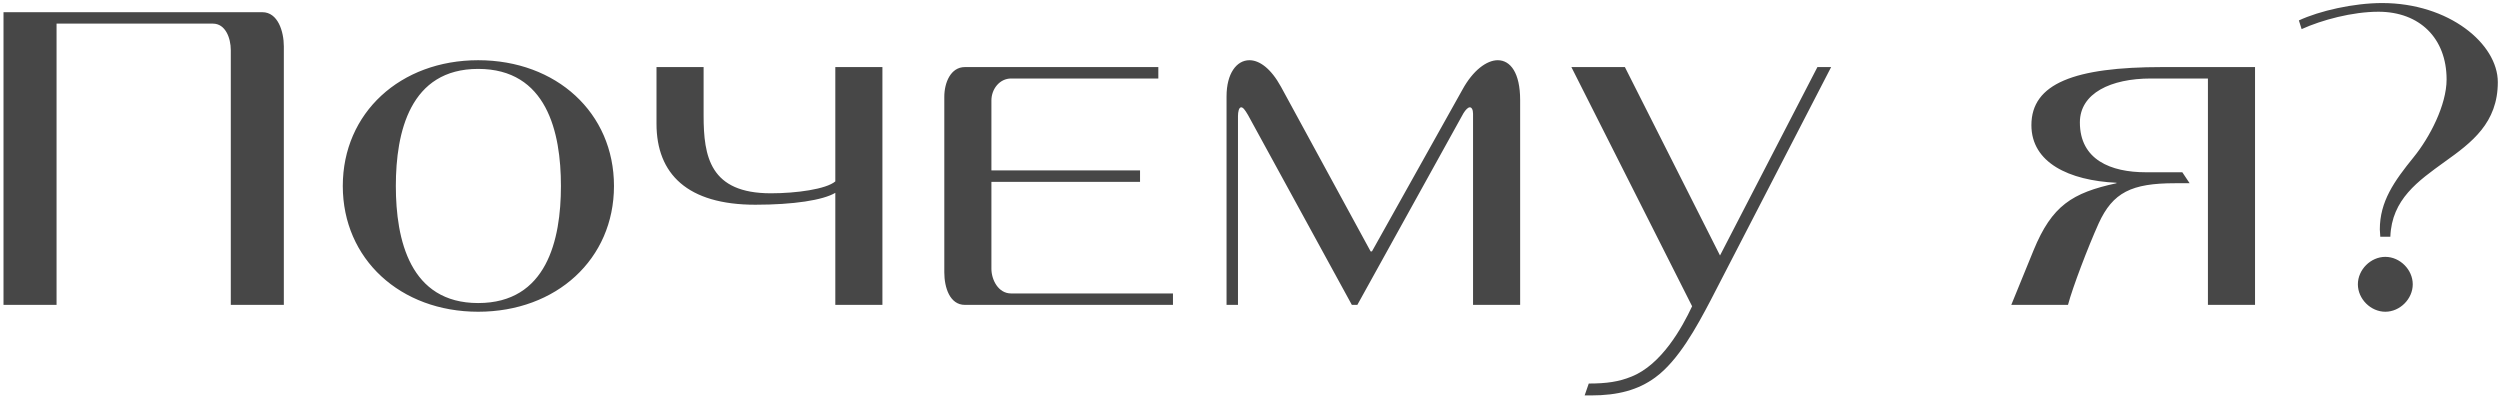 <?xml version="1.0" encoding="UTF-8"?> <svg xmlns="http://www.w3.org/2000/svg" width="328" height="52" viewBox="0 0 328 52" fill="none"><path d="M7.42 3.1V40H0.46V1.6H34.42C36.46 1.6 37.24 4.12 37.24 6.1V40H30.28V6.58C30.28 4.96 29.56 3.1 27.94 3.1H7.42ZM44.974 24.4C44.974 14.8 52.534 7.9 62.734 7.9C72.994 7.9 80.554 14.8 80.554 24.4C80.554 34 72.994 40.9 62.734 40.9C52.534 40.9 44.974 34 44.974 24.4ZM51.934 24.4C51.934 31.48 53.794 39.76 62.734 39.76C71.734 39.76 73.594 31.48 73.594 24.4C73.594 17.32 71.734 9.04 62.734 9.04C53.794 9.04 51.934 17.32 51.934 24.4ZM109.593 25.3C107.973 26.26 104.133 26.86 99.093 26.86C90.213 26.86 86.133 22.84 86.133 16.24V8.8H92.313V15.16C92.313 20.56 93.153 25.36 101.133 25.36C104.493 25.36 108.393 24.82 109.593 23.8V8.8H115.773V40H109.593V25.3ZM130.073 22.36H149.573V23.86H130.073V35.26C130.073 36.7 130.973 38.5 132.653 38.5H153.893V40H126.593C124.613 40 123.893 37.72 123.893 35.74V12.7C123.893 10.84 124.733 8.8 126.593 8.8H151.973V10.3H132.653C131.153 10.3 130.073 11.68 130.073 13.18V22.36ZM191.883 11.74C193.263 9.22 195.063 7.9 196.503 7.9C198.183 7.9 199.443 9.58 199.443 13.12V40H193.263V14.92C193.263 14.38 193.083 14.08 192.843 14.08C192.603 14.08 192.303 14.38 192.003 14.86L178.083 40H177.363L163.743 15.1C163.323 14.38 163.083 14.08 162.843 14.08C162.543 14.08 162.423 14.68 162.423 15.22V40H160.923V12.64C160.923 9.64 162.243 7.9 163.923 7.9C165.243 7.9 166.743 8.98 168.063 11.38L179.823 32.98H180.003L191.883 11.74ZM240.245 8.8L224.405 39.46C222.605 42.88 220.205 47.32 217.145 49.54C214.925 51.16 212.285 51.88 208.745 51.88C208.505 51.88 208.205 51.88 207.905 51.88L208.445 50.32C210.785 50.32 212.405 50.08 214.025 49.42C217.985 47.86 220.685 43 222.005 40.18L206.165 8.8H213.185L225.665 33.52L238.445 8.8H240.245ZM295.86 40H289.68V10.3H282.18C276.96 10.3 272.88 12.22 272.88 16.06C272.88 20.98 276.96 22.6 281.52 22.6H286.32L287.28 24.04H285.36C279.66 24.04 277.2 25.24 275.34 29.32C273.96 32.38 271.92 37.72 271.32 40H263.88L266.82 32.8C269.22 26.98 271.86 25.3 277.68 24.04V23.98C271.44 23.68 266.52 21.34 266.52 16.42C266.52 10.96 272.16 8.8 283.68 8.8H295.86V40ZM312.953 33.7C314.873 33.7 316.553 35.38 316.553 37.3C316.553 39.22 314.873 40.9 312.953 40.9C311.033 40.9 309.353 39.22 309.353 37.3C309.353 35.38 311.033 33.7 312.953 33.7ZM313.613 31.06H312.293C312.293 30.7 312.233 30.4 312.233 30.1C312.233 26.44 314.093 23.8 316.673 20.62C318.773 18.04 320.993 13.78 320.993 10.42C320.993 5.02 317.453 1.54 312.053 1.54C308.633 1.54 304.613 2.62 301.973 3.82L301.613 2.68C304.313 1.42 308.813 0.4 312.533 0.4C321.293 0.4 327.713 5.74 327.713 10.78C327.713 16.12 324.293 18.7 320.753 21.22C317.273 23.74 313.793 26.14 313.613 31.06Z" fill="#474747"></path></svg> 